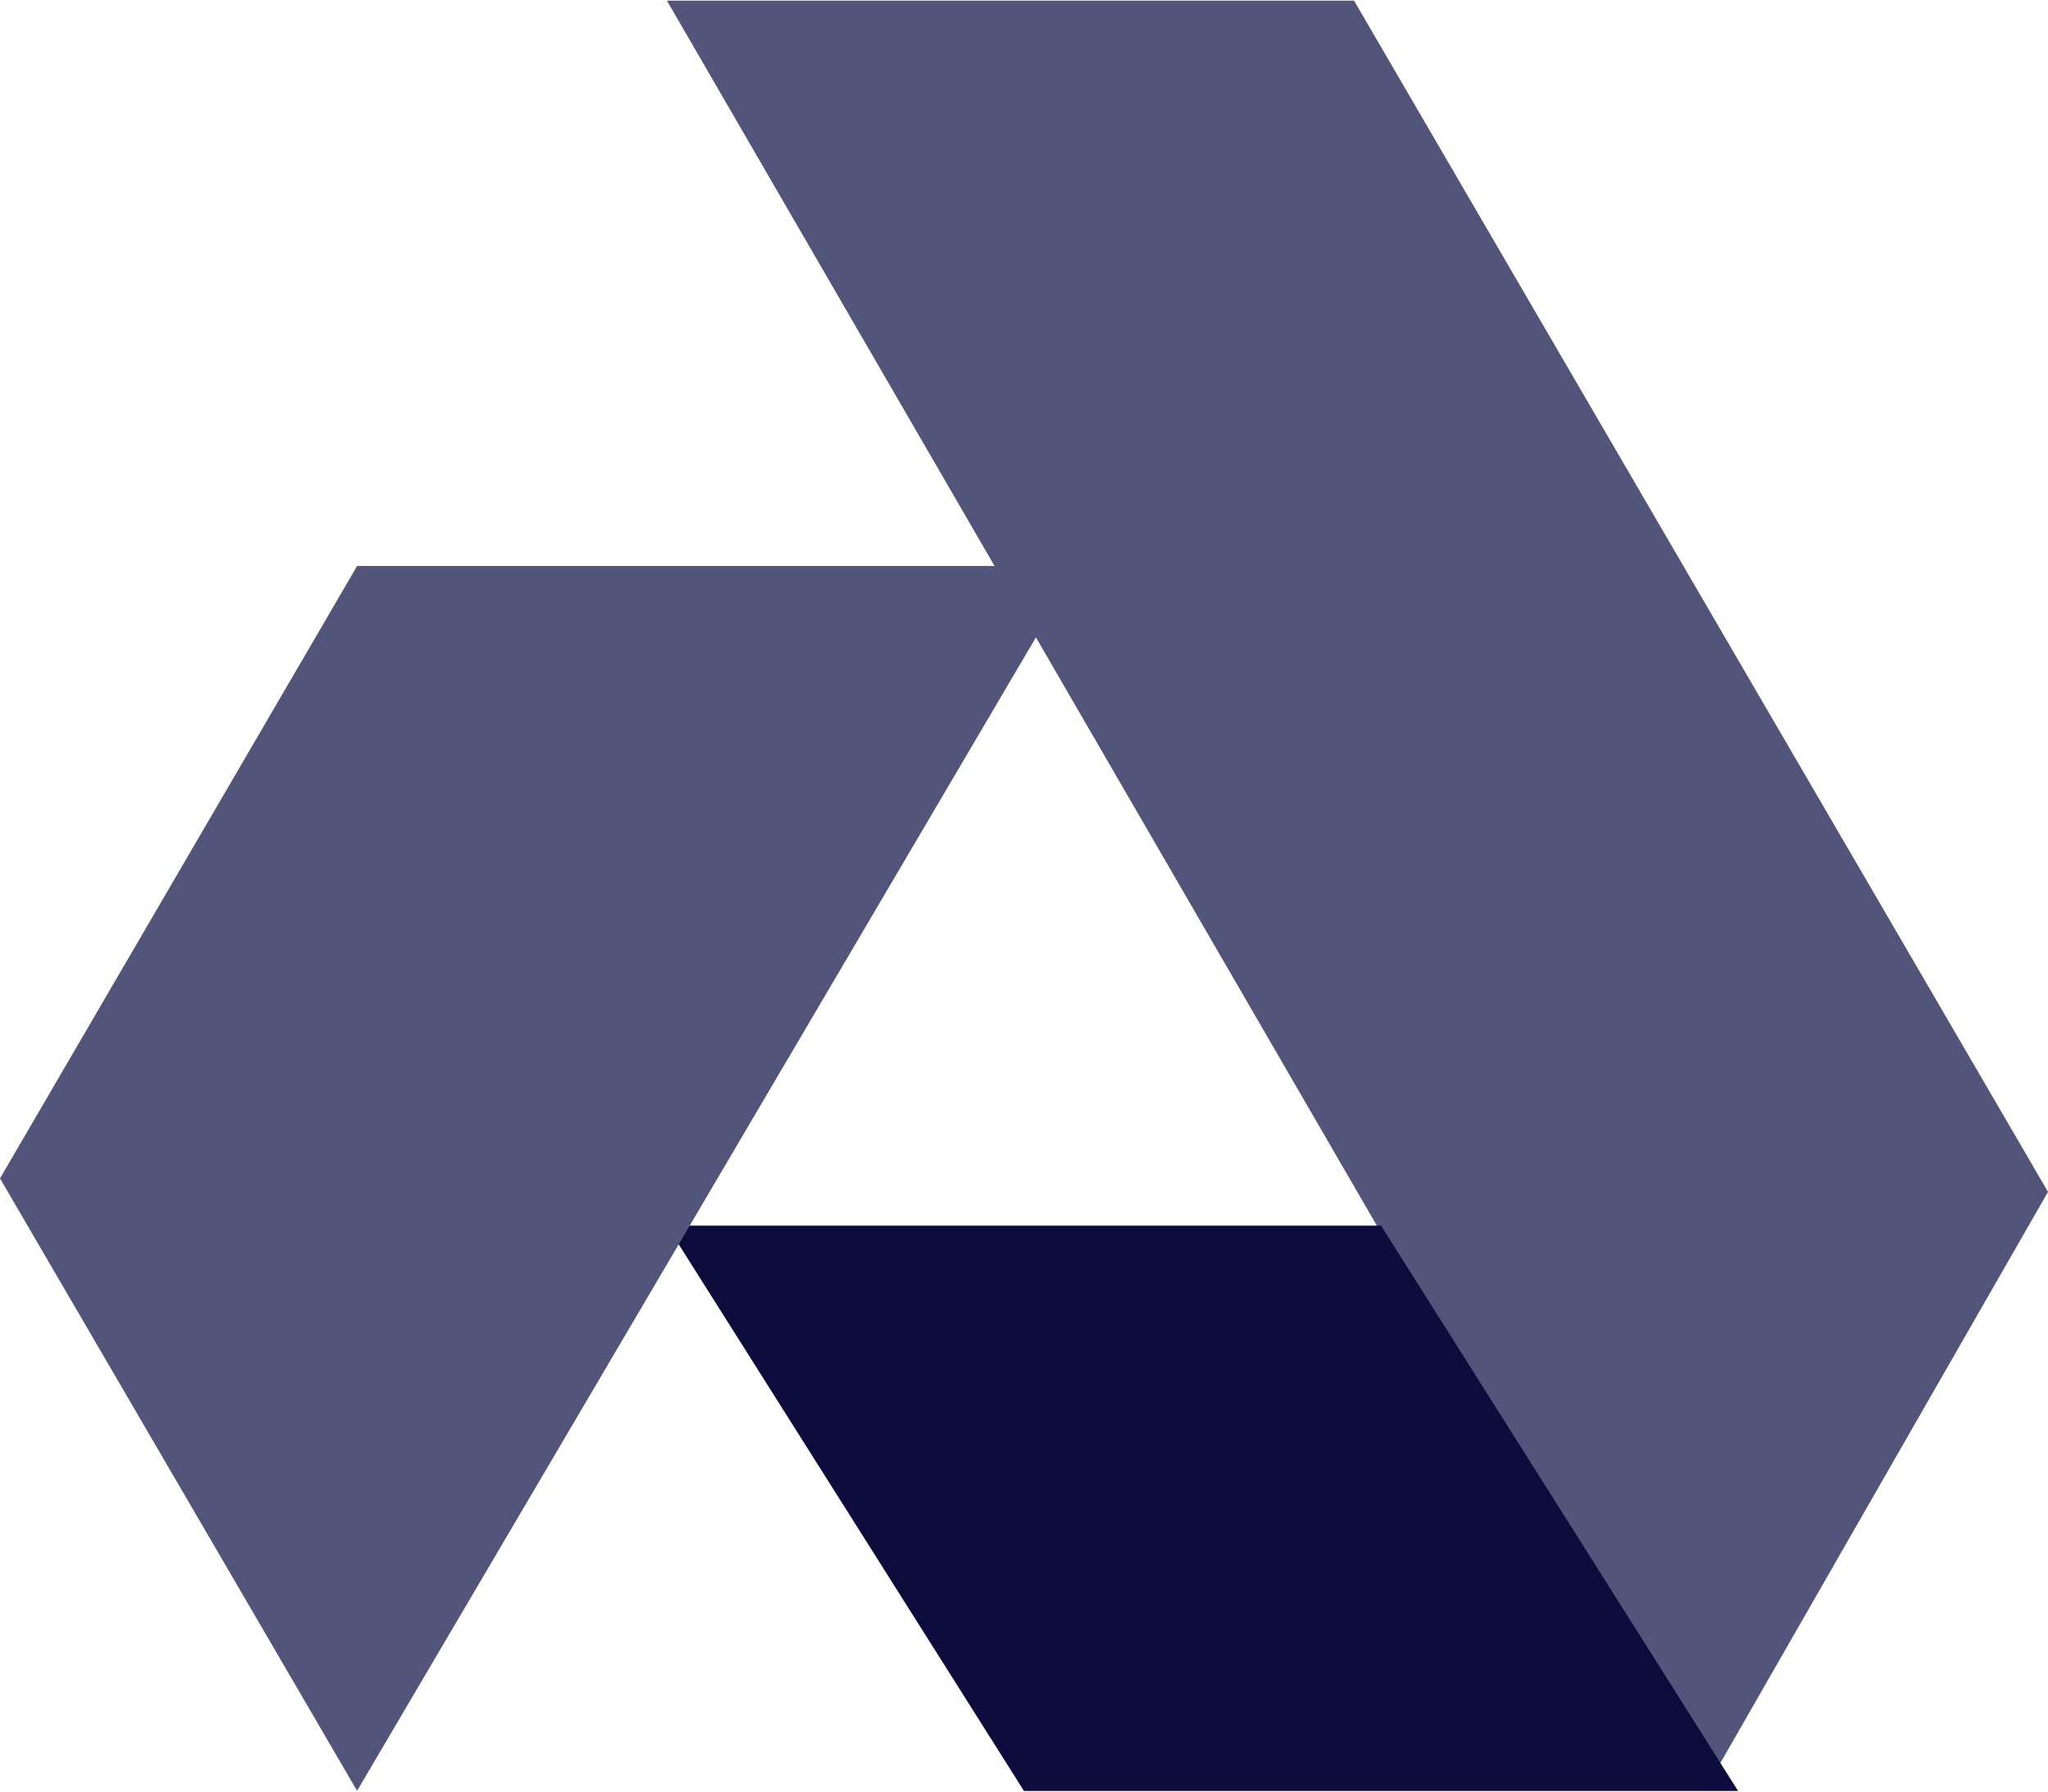 <svg xmlns="http://www.w3.org/2000/svg" width="48" height="42" viewBox="0 0 48 42" fill="none">
    <path fill-rule="evenodd" clip-rule="evenodd"
        d="M15.631 0.016L39.947 41.982L48 27.941L31.736 0.016H15.631Z" fill="#535479" />
    <path fill-rule="evenodd" clip-rule="evenodd" d="M15.63 28.732L23.999 41.985H40.736L32.368 28.732H15.63Z"
        fill="#0E0B3D" />
    <path fill-rule="evenodd" clip-rule="evenodd"
        d="M8.369 13.269L0 27.625L8.369 41.982L25.264 13.269H8.369Z" fill="#535479" />
</svg>